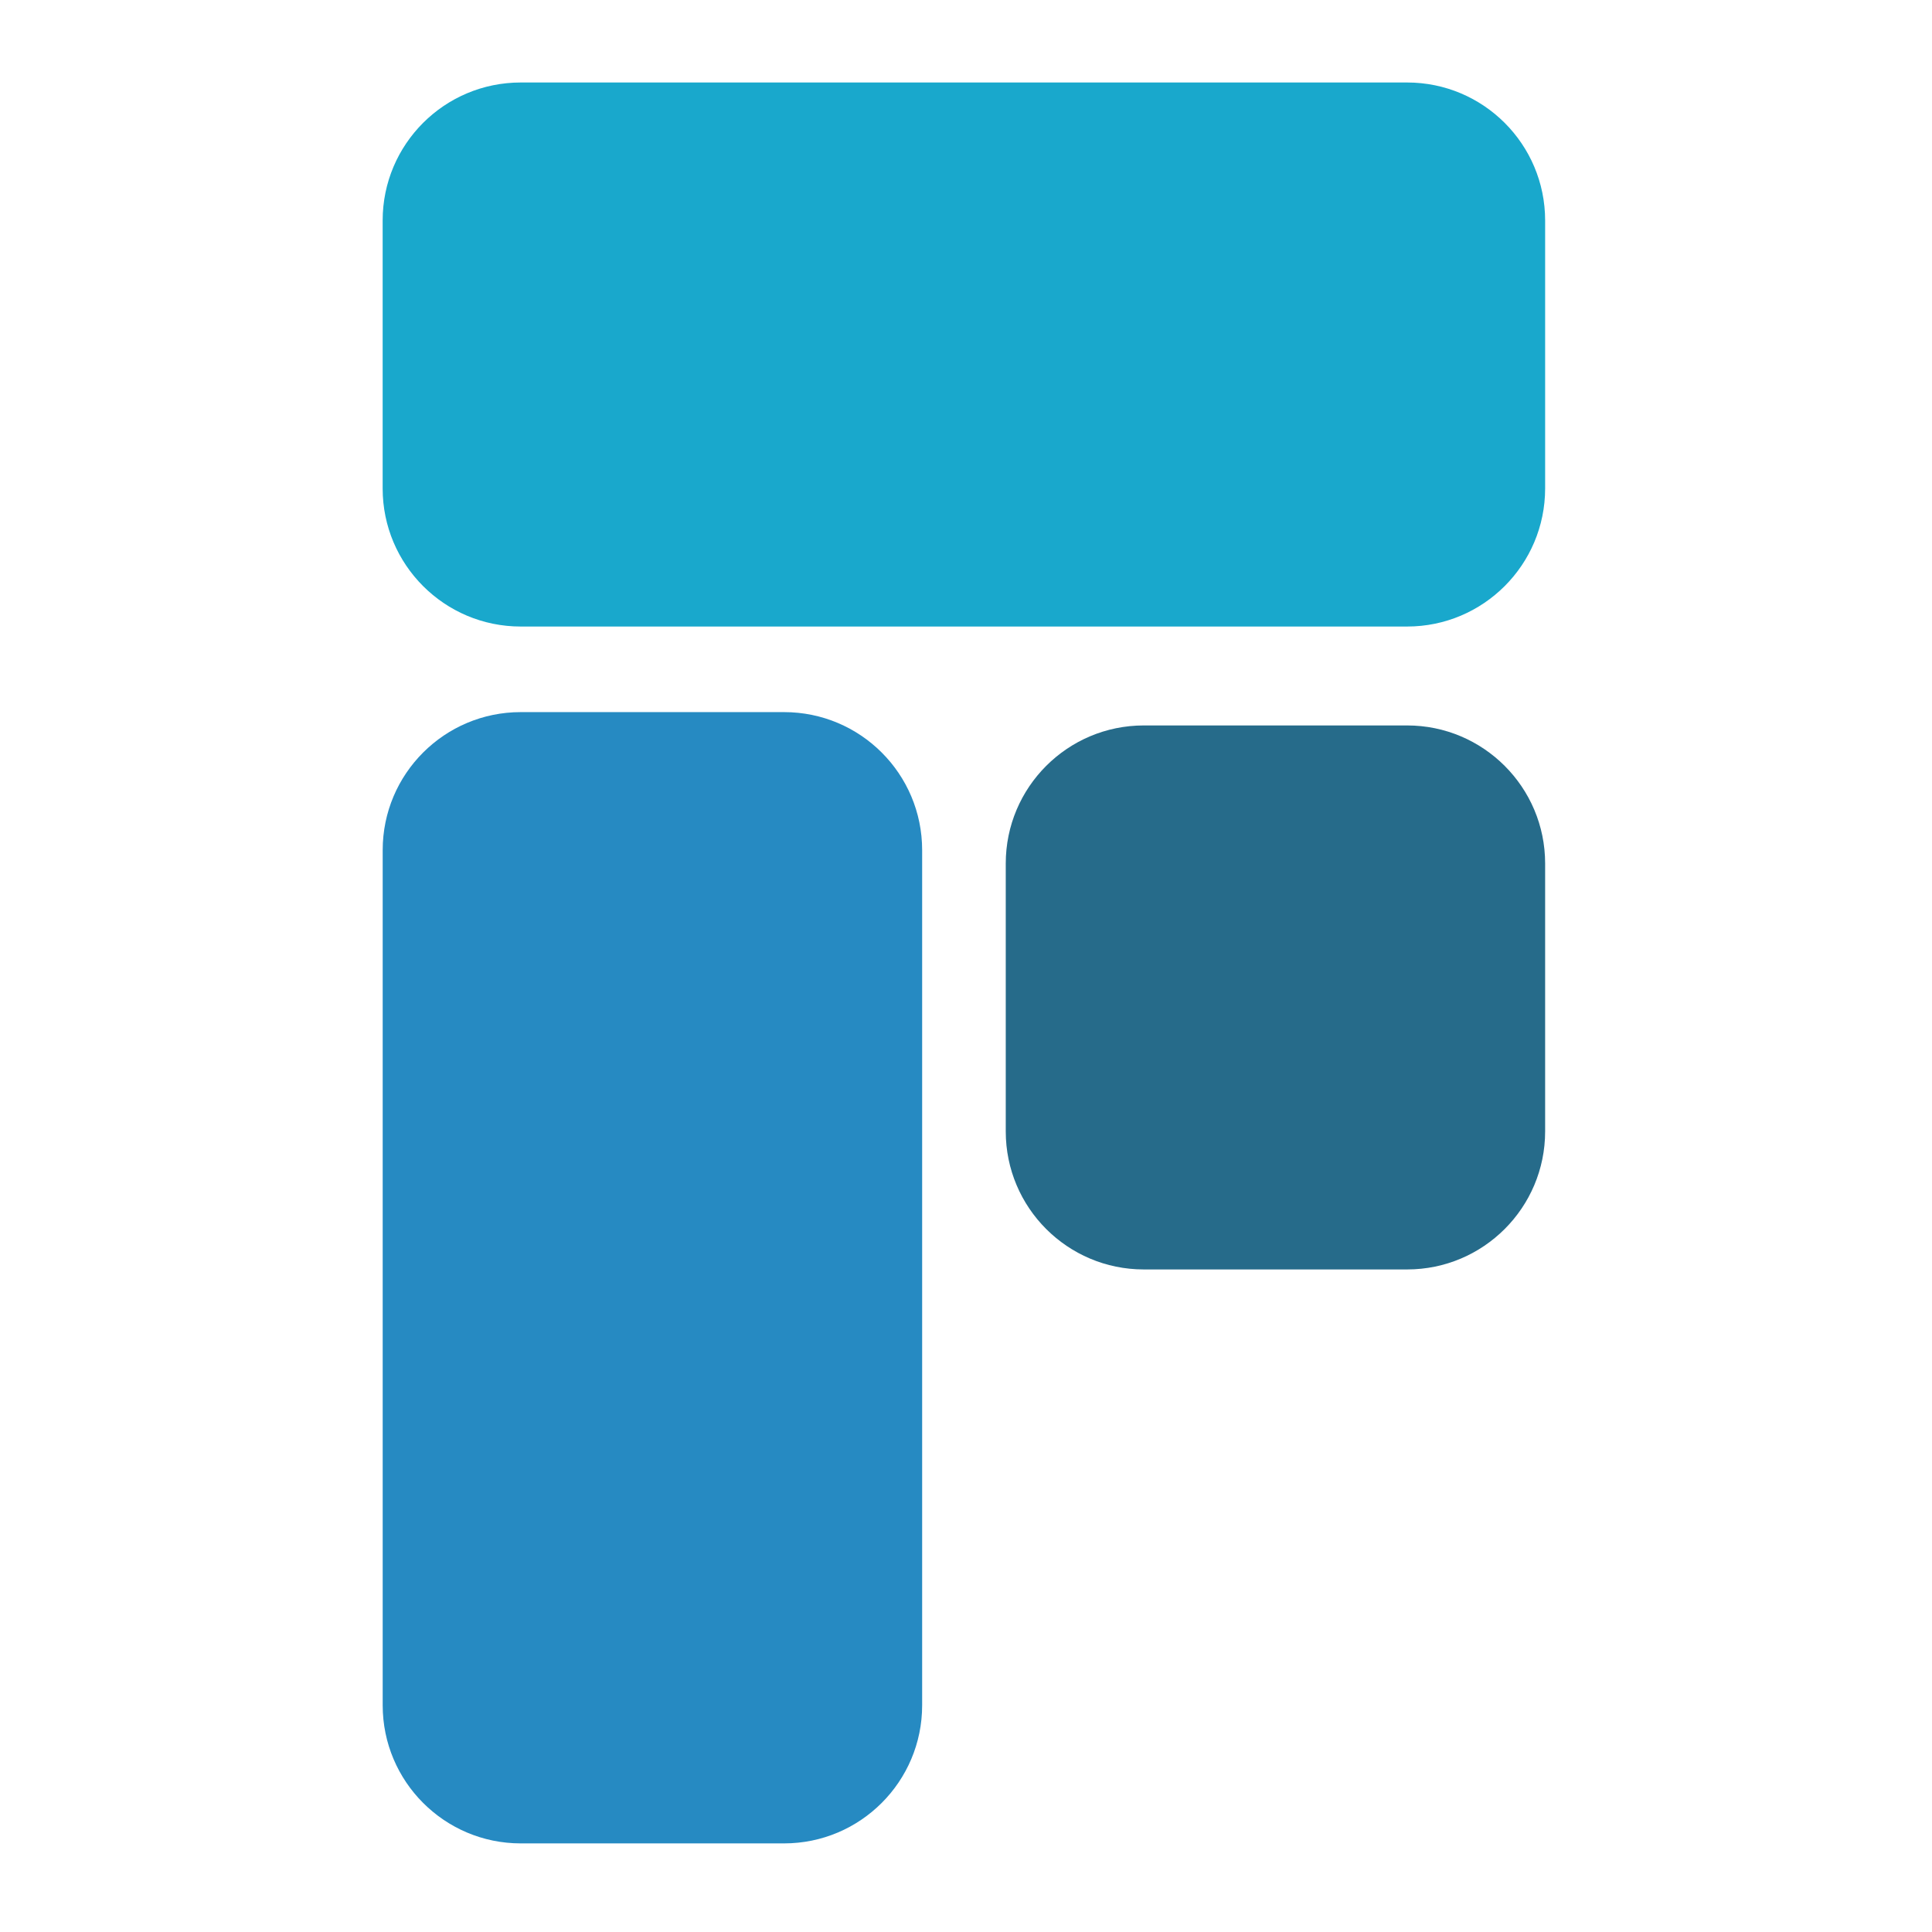 <?xml version="1.0" encoding="UTF-8" standalone="yes"?>
<svg width="180" height="180" version="1.2" baseProfile="tiny-ps" xmlns="http://www.w3.org/2000/svg">
  <title>bimi-svg-tiny-12-ps</title>
  <g>
    <g id="layer1">
      <g id="g4642" transform="matrix(3.528 0 0 3.528 -39.21 -376.697)">
        <path d="m35.466,151.808c0,2.012 -1.633,3.646 -3.646,3.646l-6.955,0c-2.012,0 -3.645,-1.634 -3.645,-3.646l0,-22.585c0,-2.013 1.633,-3.644 3.645,-3.644l6.955,0c2.013,0 3.646,1.63 3.646,3.644l0,22.585zm0,0" id="path283" fill="#268ac2" fill-rule="nonzero" stroke-width="0.353"/>
        <path d="m51.918,136.652c0,2.013 -1.633,3.645 -3.644,3.645l-6.955,0c-2.013,0 -3.645,-1.632 -3.645,-3.645l0,-7.076c0,-2.012 1.632,-3.645 3.645,-3.645l6.955,0c2.011,0 3.644,1.633 3.644,3.645l0,7.076zm0,0" id="path285" fill="#266b8a" fill-rule="nonzero" stroke-width="0.353"/>
        <path d="m51.918,119.673c0,2.013 -1.633,3.646 -3.644,3.646l-23.41,0c-2.012,0 -3.645,-1.633 -3.645,-3.646l0,-7.076c0,-2.015 1.633,-3.645 3.645,-3.645l23.41,0c2.011,0 3.644,1.63 3.644,3.645l0,7.076zm0,0" id="path287" fill="#19a8cc" fill-rule="nonzero" stroke-width="0.353"/>
      </g>
    </g>
  </g>
</svg>